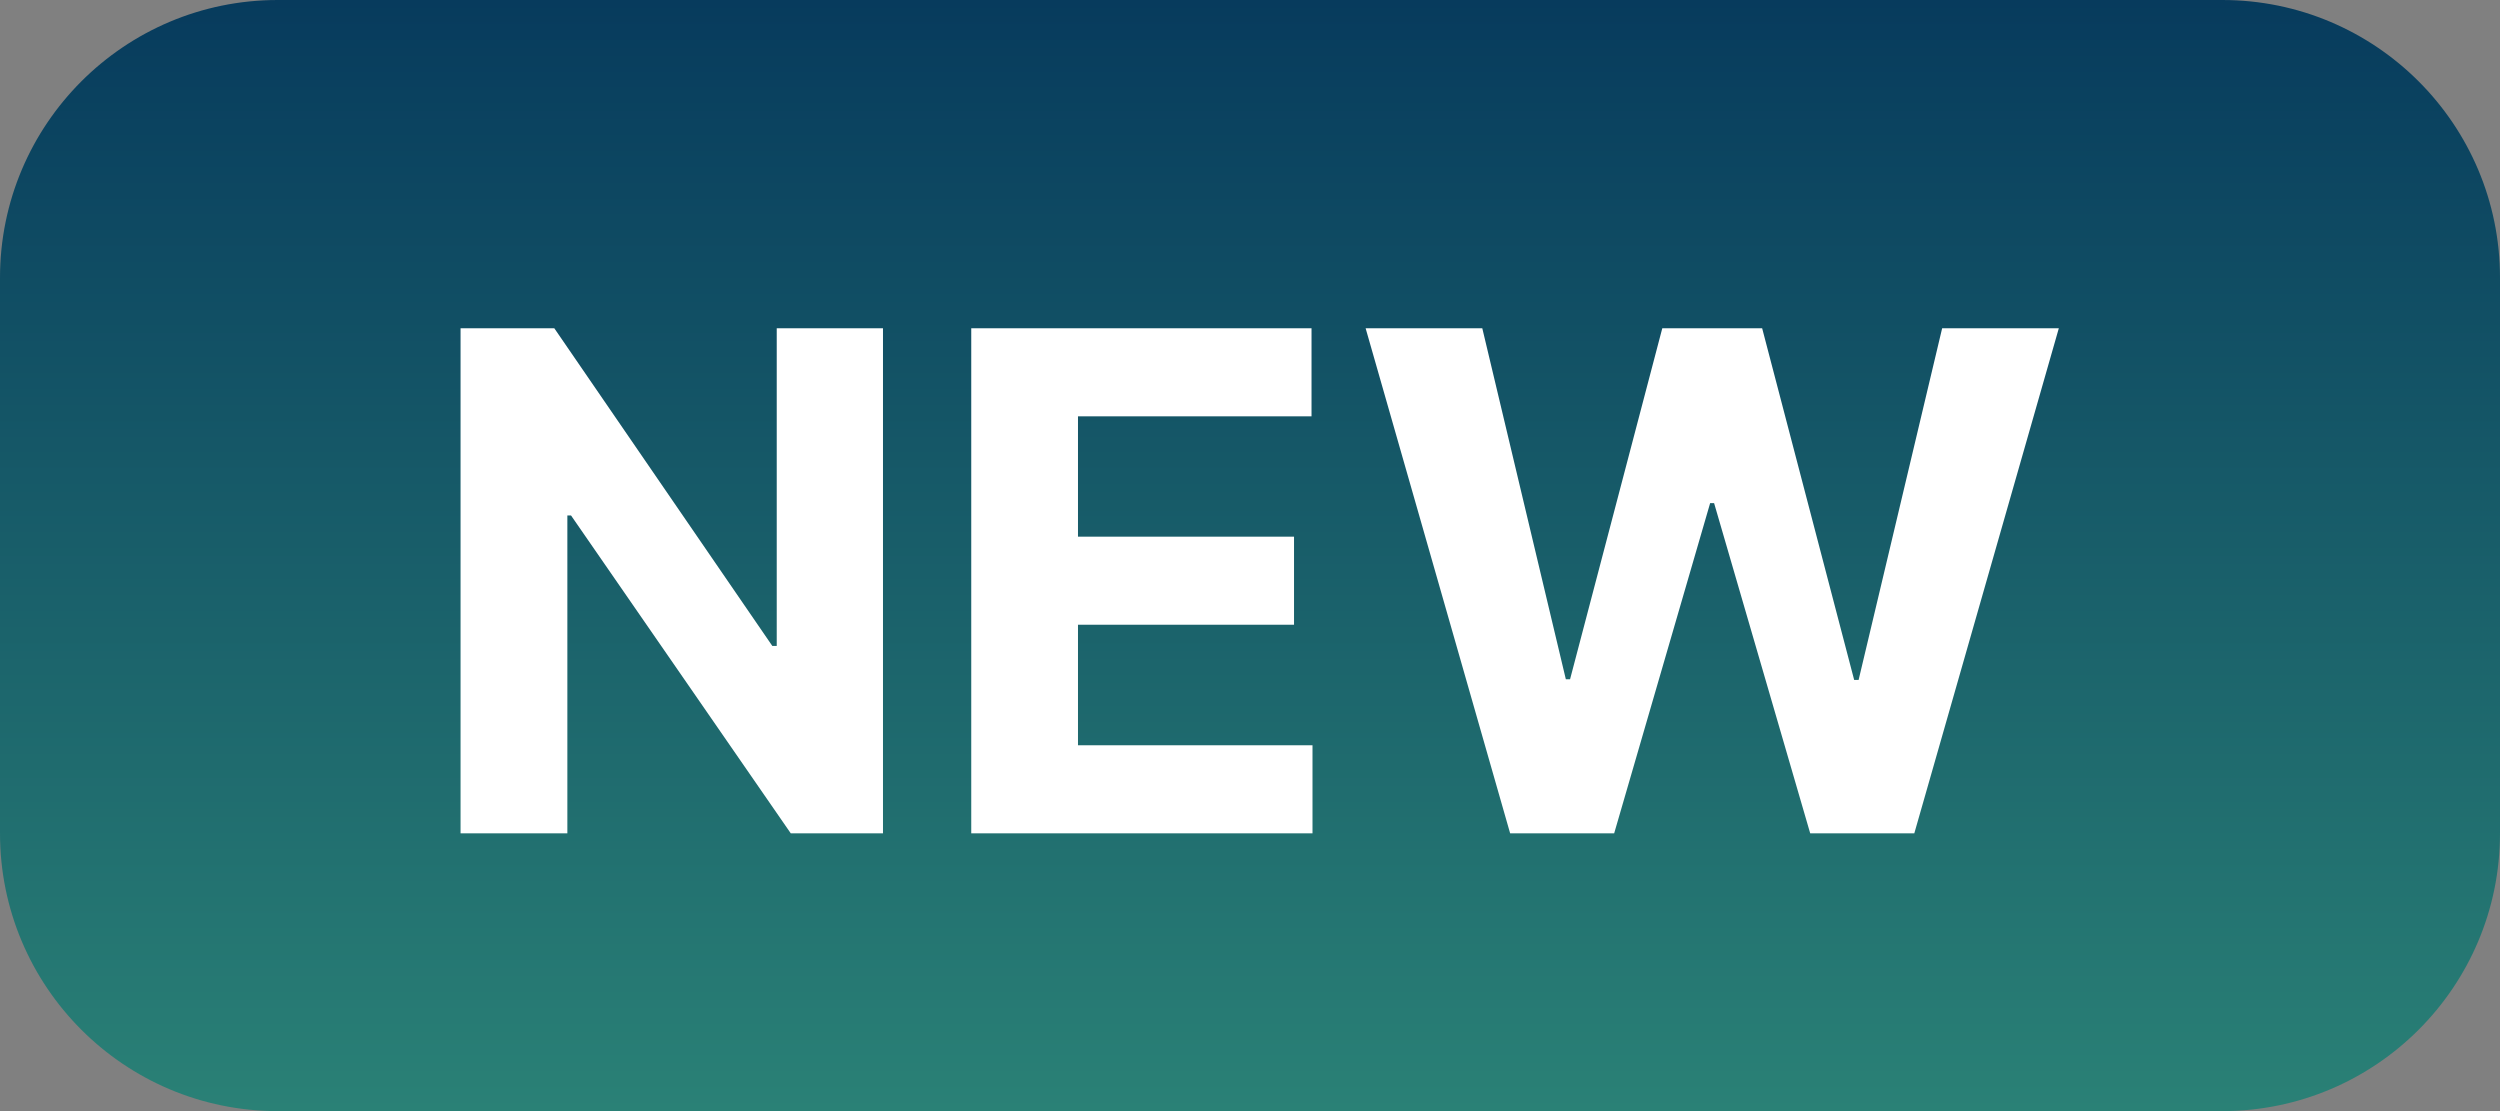 <svg width="36" height="16" viewBox="0 0 36 16" fill="none" xmlns="http://www.w3.org/2000/svg">
<rect x="0" y="0" width="36" height="16" fill="#808080" stroke="none"/>
<path d="M0 4C0 1.791 1.791 0 4 0H32C34.209 0 36 1.791 36 4V12C36 14.209 34.209 16 32 16H4C1.791 16 0 14.209 0 12V4Z" fill="url(#paint0_linear_473_5981)"/>
<path d="M12.715 4.727V12H11.387L8.223 7.423H8.17V12H6.632V4.727H7.982L11.121 9.301H11.185V4.727H12.715ZM13.986 12V4.727H18.886V5.995H15.523V7.728H18.634V8.996H15.523V10.732H18.9V12H13.986ZM21.746 12L19.665 4.727H21.345L22.548 9.781H22.609L23.937 4.727H25.375L26.7 9.791H26.764L27.967 4.727H29.647L27.566 12H26.067L24.683 7.245H24.626L23.244 12H21.746Z" fill="white"/>
<defs>
<linearGradient id="paint0_linear_473_5981" x1="18" y1="0" x2="18" y2="16" gradientUnits="userSpaceOnUse">
<stop stop-color="#073B5D"/>
<stop offset="1" stop-color="#2A8176"/>
</linearGradient>
</defs>
</svg>

